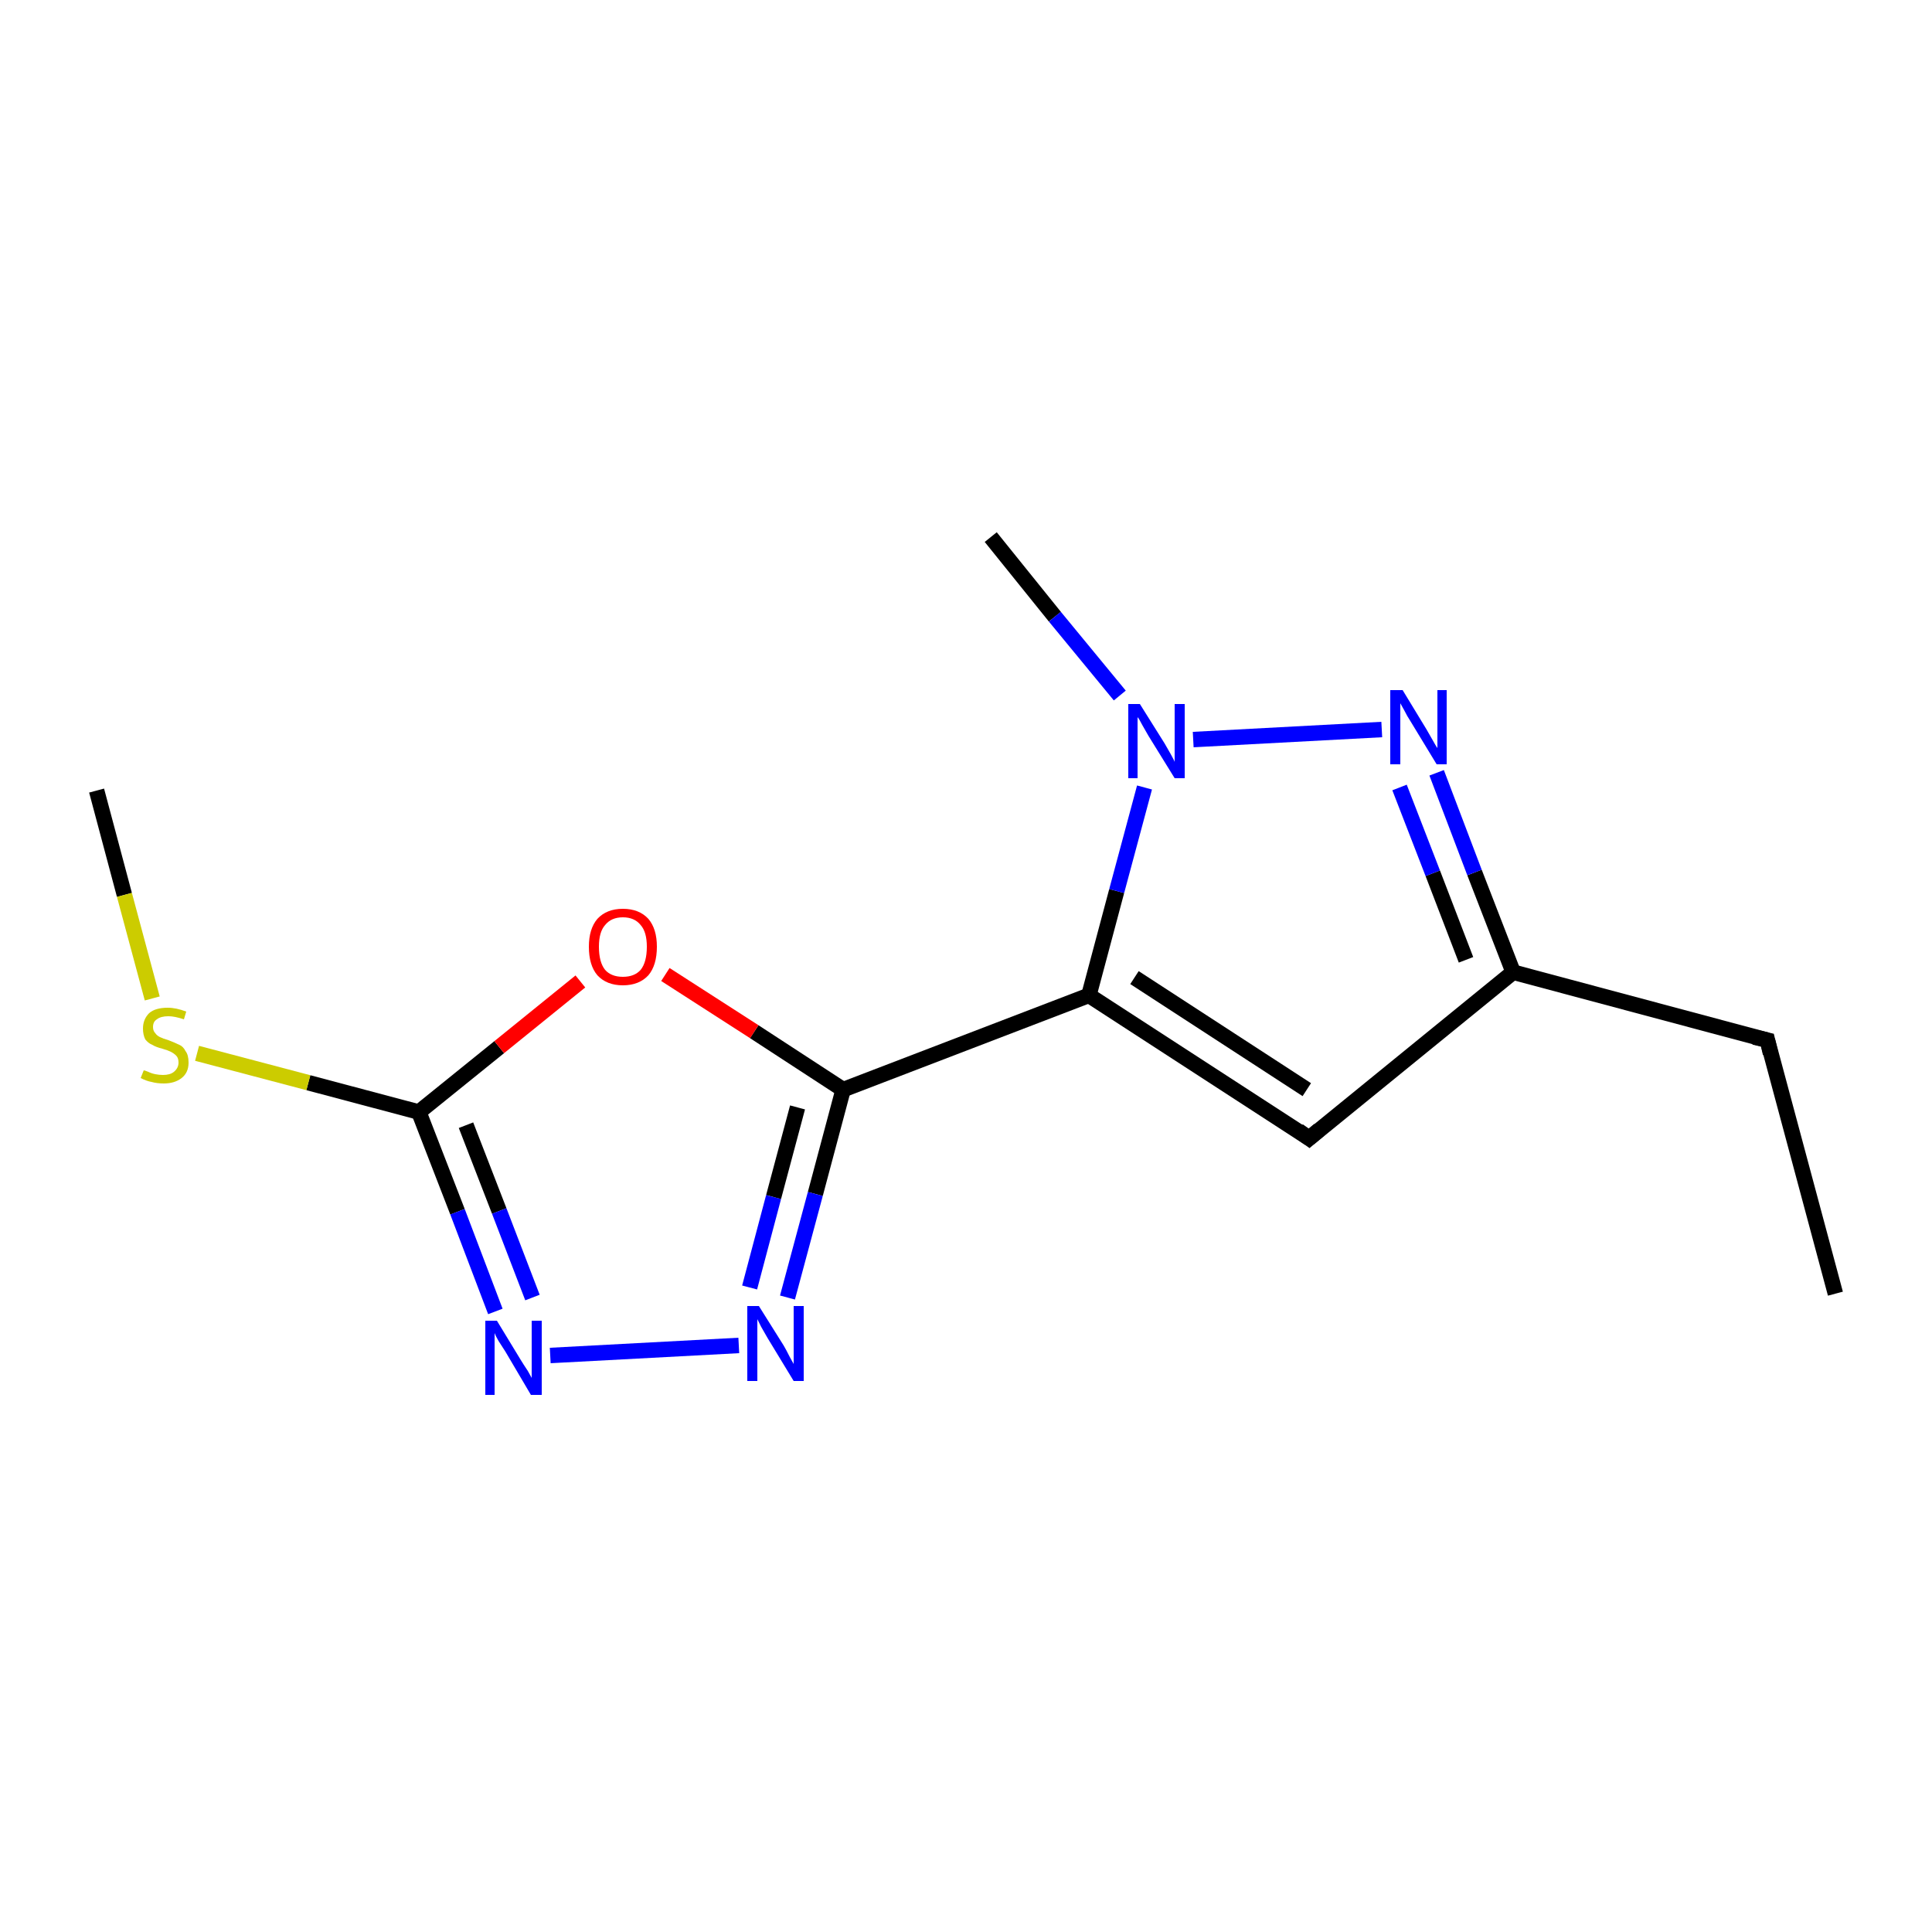 <?xml version='1.0' encoding='iso-8859-1'?>
<svg version='1.1' baseProfile='full'
              xmlns='http://www.w3.org/2000/svg'
                      xmlns:rdkit='http://www.rdkit.org/xml'
                      xmlns:xlink='http://www.w3.org/1999/xlink'
                  xml:space='preserve'
width='250px' height='250px' viewBox='0 0 250 250'>
<!-- END OF HEADER -->
<rect style='opacity:1.0;fill:#FFFFFF;stroke:none' width='250.0' height='250.0' x='0.0' y='0.0'> </rect>
<path class='bond-0 atom-0 atom-3' d='M 237.5,167.4 L 228.7,134.6' style='fill:none;fill-rule:evenodd;stroke:#000000;stroke-width:2.0px;stroke-linecap:butt;stroke-linejoin:miter;stroke-opacity:1' />
<path class='bond-1 atom-1 atom-12' d='M 128.2,69.5 L 136.5,79.8' style='fill:none;fill-rule:evenodd;stroke:#000000;stroke-width:2.0px;stroke-linecap:butt;stroke-linejoin:miter;stroke-opacity:1' />
<path class='bond-1 atom-1 atom-12' d='M 136.5,79.8 L 144.9,90.0' style='fill:none;fill-rule:evenodd;stroke:#0000FF;stroke-width:2.0px;stroke-linecap:butt;stroke-linejoin:miter;stroke-opacity:1' />
<path class='bond-2 atom-2 atom-14' d='M 12.5,102.3 L 16.1,115.8' style='fill:none;fill-rule:evenodd;stroke:#000000;stroke-width:2.0px;stroke-linecap:butt;stroke-linejoin:miter;stroke-opacity:1' />
<path class='bond-2 atom-2 atom-14' d='M 16.1,115.8 L 19.7,129.2' style='fill:none;fill-rule:evenodd;stroke:#CCCC00;stroke-width:2.0px;stroke-linecap:butt;stroke-linejoin:miter;stroke-opacity:1' />
<path class='bond-3 atom-3 atom-5' d='M 228.7,134.6 L 195.8,125.8' style='fill:none;fill-rule:evenodd;stroke:#000000;stroke-width:2.0px;stroke-linecap:butt;stroke-linejoin:miter;stroke-opacity:1' />
<path class='bond-4 atom-4 atom-5' d='M 169.4,147.3 L 195.8,125.8' style='fill:none;fill-rule:evenodd;stroke:#000000;stroke-width:2.0px;stroke-linecap:butt;stroke-linejoin:miter;stroke-opacity:1' />
<path class='bond-5 atom-4 atom-6' d='M 169.4,147.3 L 140.9,128.8' style='fill:none;fill-rule:evenodd;stroke:#000000;stroke-width:2.0px;stroke-linecap:butt;stroke-linejoin:miter;stroke-opacity:1' />
<path class='bond-5 atom-4 atom-6' d='M 169.1,141.0 L 146.8,126.5' style='fill:none;fill-rule:evenodd;stroke:#000000;stroke-width:2.0px;stroke-linecap:butt;stroke-linejoin:miter;stroke-opacity:1' />
<path class='bond-6 atom-5 atom-11' d='M 195.8,125.8 L 190.8,112.9' style='fill:none;fill-rule:evenodd;stroke:#000000;stroke-width:2.0px;stroke-linecap:butt;stroke-linejoin:miter;stroke-opacity:1' />
<path class='bond-6 atom-5 atom-11' d='M 190.8,112.9 L 185.9,100.0' style='fill:none;fill-rule:evenodd;stroke:#0000FF;stroke-width:2.0px;stroke-linecap:butt;stroke-linejoin:miter;stroke-opacity:1' />
<path class='bond-6 atom-5 atom-11' d='M 189.7,124.2 L 185.4,113.0' style='fill:none;fill-rule:evenodd;stroke:#000000;stroke-width:2.0px;stroke-linecap:butt;stroke-linejoin:miter;stroke-opacity:1' />
<path class='bond-6 atom-5 atom-11' d='M 185.4,113.0 L 181.1,101.9' style='fill:none;fill-rule:evenodd;stroke:#0000FF;stroke-width:2.0px;stroke-linecap:butt;stroke-linejoin:miter;stroke-opacity:1' />
<path class='bond-7 atom-6 atom-7' d='M 140.9,128.8 L 109.1,141.0' style='fill:none;fill-rule:evenodd;stroke:#000000;stroke-width:2.0px;stroke-linecap:butt;stroke-linejoin:miter;stroke-opacity:1' />
<path class='bond-8 atom-6 atom-12' d='M 140.9,128.8 L 144.5,115.3' style='fill:none;fill-rule:evenodd;stroke:#000000;stroke-width:2.0px;stroke-linecap:butt;stroke-linejoin:miter;stroke-opacity:1' />
<path class='bond-8 atom-6 atom-12' d='M 144.5,115.3 L 148.1,101.9' style='fill:none;fill-rule:evenodd;stroke:#0000FF;stroke-width:2.0px;stroke-linecap:butt;stroke-linejoin:miter;stroke-opacity:1' />
<path class='bond-9 atom-7 atom-9' d='M 109.1,141.0 L 105.5,154.5' style='fill:none;fill-rule:evenodd;stroke:#000000;stroke-width:2.0px;stroke-linecap:butt;stroke-linejoin:miter;stroke-opacity:1' />
<path class='bond-9 atom-7 atom-9' d='M 105.5,154.5 L 101.9,167.9' style='fill:none;fill-rule:evenodd;stroke:#0000FF;stroke-width:2.0px;stroke-linecap:butt;stroke-linejoin:miter;stroke-opacity:1' />
<path class='bond-9 atom-7 atom-9' d='M 103.2,143.3 L 100.1,154.9' style='fill:none;fill-rule:evenodd;stroke:#000000;stroke-width:2.0px;stroke-linecap:butt;stroke-linejoin:miter;stroke-opacity:1' />
<path class='bond-9 atom-7 atom-9' d='M 100.1,154.9 L 97.0,166.6' style='fill:none;fill-rule:evenodd;stroke:#0000FF;stroke-width:2.0px;stroke-linecap:butt;stroke-linejoin:miter;stroke-opacity:1' />
<path class='bond-10 atom-7 atom-13' d='M 109.1,141.0 L 97.6,133.5' style='fill:none;fill-rule:evenodd;stroke:#000000;stroke-width:2.0px;stroke-linecap:butt;stroke-linejoin:miter;stroke-opacity:1' />
<path class='bond-10 atom-7 atom-13' d='M 97.6,133.5 L 86.1,126.1' style='fill:none;fill-rule:evenodd;stroke:#FF0000;stroke-width:2.0px;stroke-linecap:butt;stroke-linejoin:miter;stroke-opacity:1' />
<path class='bond-11 atom-8 atom-10' d='M 54.2,143.9 L 59.2,156.8' style='fill:none;fill-rule:evenodd;stroke:#000000;stroke-width:2.0px;stroke-linecap:butt;stroke-linejoin:miter;stroke-opacity:1' />
<path class='bond-11 atom-8 atom-10' d='M 59.2,156.8 L 64.1,169.7' style='fill:none;fill-rule:evenodd;stroke:#0000FF;stroke-width:2.0px;stroke-linecap:butt;stroke-linejoin:miter;stroke-opacity:1' />
<path class='bond-11 atom-8 atom-10' d='M 60.3,145.6 L 64.6,156.7' style='fill:none;fill-rule:evenodd;stroke:#000000;stroke-width:2.0px;stroke-linecap:butt;stroke-linejoin:miter;stroke-opacity:1' />
<path class='bond-11 atom-8 atom-10' d='M 64.6,156.7 L 68.9,167.9' style='fill:none;fill-rule:evenodd;stroke:#0000FF;stroke-width:2.0px;stroke-linecap:butt;stroke-linejoin:miter;stroke-opacity:1' />
<path class='bond-12 atom-8 atom-13' d='M 54.2,143.9 L 64.6,135.5' style='fill:none;fill-rule:evenodd;stroke:#000000;stroke-width:2.0px;stroke-linecap:butt;stroke-linejoin:miter;stroke-opacity:1' />
<path class='bond-12 atom-8 atom-13' d='M 64.6,135.5 L 75.1,127.0' style='fill:none;fill-rule:evenodd;stroke:#FF0000;stroke-width:2.0px;stroke-linecap:butt;stroke-linejoin:miter;stroke-opacity:1' />
<path class='bond-13 atom-8 atom-14' d='M 54.2,143.9 L 39.9,140.1' style='fill:none;fill-rule:evenodd;stroke:#000000;stroke-width:2.0px;stroke-linecap:butt;stroke-linejoin:miter;stroke-opacity:1' />
<path class='bond-13 atom-8 atom-14' d='M 39.9,140.1 L 25.5,136.3' style='fill:none;fill-rule:evenodd;stroke:#CCCC00;stroke-width:2.0px;stroke-linecap:butt;stroke-linejoin:miter;stroke-opacity:1' />
<path class='bond-14 atom-9 atom-10' d='M 95.6,174.1 L 71.2,175.4' style='fill:none;fill-rule:evenodd;stroke:#0000FF;stroke-width:2.0px;stroke-linecap:butt;stroke-linejoin:miter;stroke-opacity:1' />
<path class='bond-15 atom-11 atom-12' d='M 178.8,94.4 L 154.4,95.7' style='fill:none;fill-rule:evenodd;stroke:#0000FF;stroke-width:2.0px;stroke-linecap:butt;stroke-linejoin:miter;stroke-opacity:1' />
<path d='M 229.1,136.3 L 228.7,134.6 L 227.0,134.2' style='fill:none;stroke:#000000;stroke-width:2.0px;stroke-linecap:butt;stroke-linejoin:miter;stroke-opacity:1;' />
<path d='M 170.7,146.2 L 169.4,147.3 L 168.0,146.3' style='fill:none;stroke:#000000;stroke-width:2.0px;stroke-linecap:butt;stroke-linejoin:miter;stroke-opacity:1;' />
<path class='atom-9' d='M 98.2 169.0
L 101.4 174.1
Q 101.7 174.6, 102.2 175.6
Q 102.7 176.5, 102.7 176.5
L 102.7 169.0
L 104.0 169.0
L 104.0 178.7
L 102.7 178.7
L 99.3 173.1
Q 98.9 172.4, 98.5 171.7
Q 98.1 170.9, 98.0 170.7
L 98.0 178.7
L 96.7 178.7
L 96.7 169.0
L 98.2 169.0
' fill='#0000FF'/>
<path class='atom-10' d='M 64.3 170.9
L 67.4 176.0
Q 67.7 176.5, 68.3 177.4
Q 68.8 178.3, 68.8 178.3
L 68.8 170.9
L 70.1 170.9
L 70.1 180.5
L 68.7 180.5
L 65.4 174.9
Q 65.0 174.3, 64.5 173.5
Q 64.1 172.8, 64.0 172.5
L 64.0 180.5
L 62.8 180.5
L 62.8 170.9
L 64.3 170.9
' fill='#0000FF'/>
<path class='atom-11' d='M 181.5 89.3
L 184.6 94.4
Q 184.9 94.9, 185.4 95.8
Q 185.9 96.7, 186.0 96.8
L 186.0 89.3
L 187.2 89.3
L 187.2 98.9
L 185.9 98.9
L 182.5 93.3
Q 182.1 92.7, 181.7 91.9
Q 181.3 91.2, 181.2 91.0
L 181.2 98.9
L 179.9 98.9
L 179.9 89.3
L 181.5 89.3
' fill='#0000FF'/>
<path class='atom-12' d='M 147.5 91.1
L 150.7 96.2
Q 151.0 96.7, 151.5 97.6
Q 152.0 98.5, 152.0 98.6
L 152.0 91.1
L 153.3 91.1
L 153.3 100.7
L 152.0 100.7
L 148.6 95.2
Q 148.2 94.5, 147.8 93.8
Q 147.4 93.0, 147.2 92.8
L 147.2 100.7
L 146.0 100.7
L 146.0 91.1
L 147.5 91.1
' fill='#0000FF'/>
<path class='atom-13' d='M 76.2 122.5
Q 76.2 120.2, 77.3 118.9
Q 78.5 117.6, 80.6 117.6
Q 82.7 117.6, 83.9 118.9
Q 85.0 120.2, 85.0 122.5
Q 85.0 124.9, 83.9 126.2
Q 82.7 127.5, 80.6 127.5
Q 78.5 127.5, 77.3 126.2
Q 76.2 124.9, 76.2 122.5
M 80.6 126.4
Q 82.1 126.4, 82.9 125.5
Q 83.7 124.5, 83.7 122.5
Q 83.7 120.6, 82.9 119.7
Q 82.1 118.7, 80.6 118.7
Q 79.1 118.7, 78.3 119.7
Q 77.5 120.6, 77.5 122.5
Q 77.5 124.5, 78.3 125.5
Q 79.1 126.4, 80.6 126.4
' fill='#FF0000'/>
<path class='atom-14' d='M 18.6 138.5
Q 18.7 138.5, 19.2 138.7
Q 19.6 138.9, 20.1 139.0
Q 20.6 139.1, 21.1 139.1
Q 22.0 139.1, 22.5 138.7
Q 23.1 138.2, 23.1 137.5
Q 23.1 136.9, 22.8 136.6
Q 22.5 136.3, 22.1 136.1
Q 21.7 135.9, 21.0 135.7
Q 20.2 135.5, 19.7 135.2
Q 19.2 135.0, 18.8 134.5
Q 18.5 133.9, 18.5 133.1
Q 18.5 131.9, 19.3 131.1
Q 20.1 130.4, 21.7 130.4
Q 22.8 130.4, 24.1 130.9
L 23.8 131.9
Q 22.6 131.5, 21.8 131.5
Q 20.8 131.5, 20.3 131.9
Q 19.8 132.2, 19.8 132.9
Q 19.8 133.4, 20.1 133.7
Q 20.3 134.0, 20.7 134.2
Q 21.1 134.4, 21.8 134.6
Q 22.6 134.9, 23.2 135.2
Q 23.7 135.4, 24.0 136.0
Q 24.4 136.5, 24.4 137.5
Q 24.4 138.8, 23.5 139.5
Q 22.6 140.2, 21.2 140.2
Q 20.3 140.2, 19.6 140.0
Q 19.0 139.9, 18.2 139.5
L 18.6 138.5
' fill='#CCCC00'/>
</svg>
